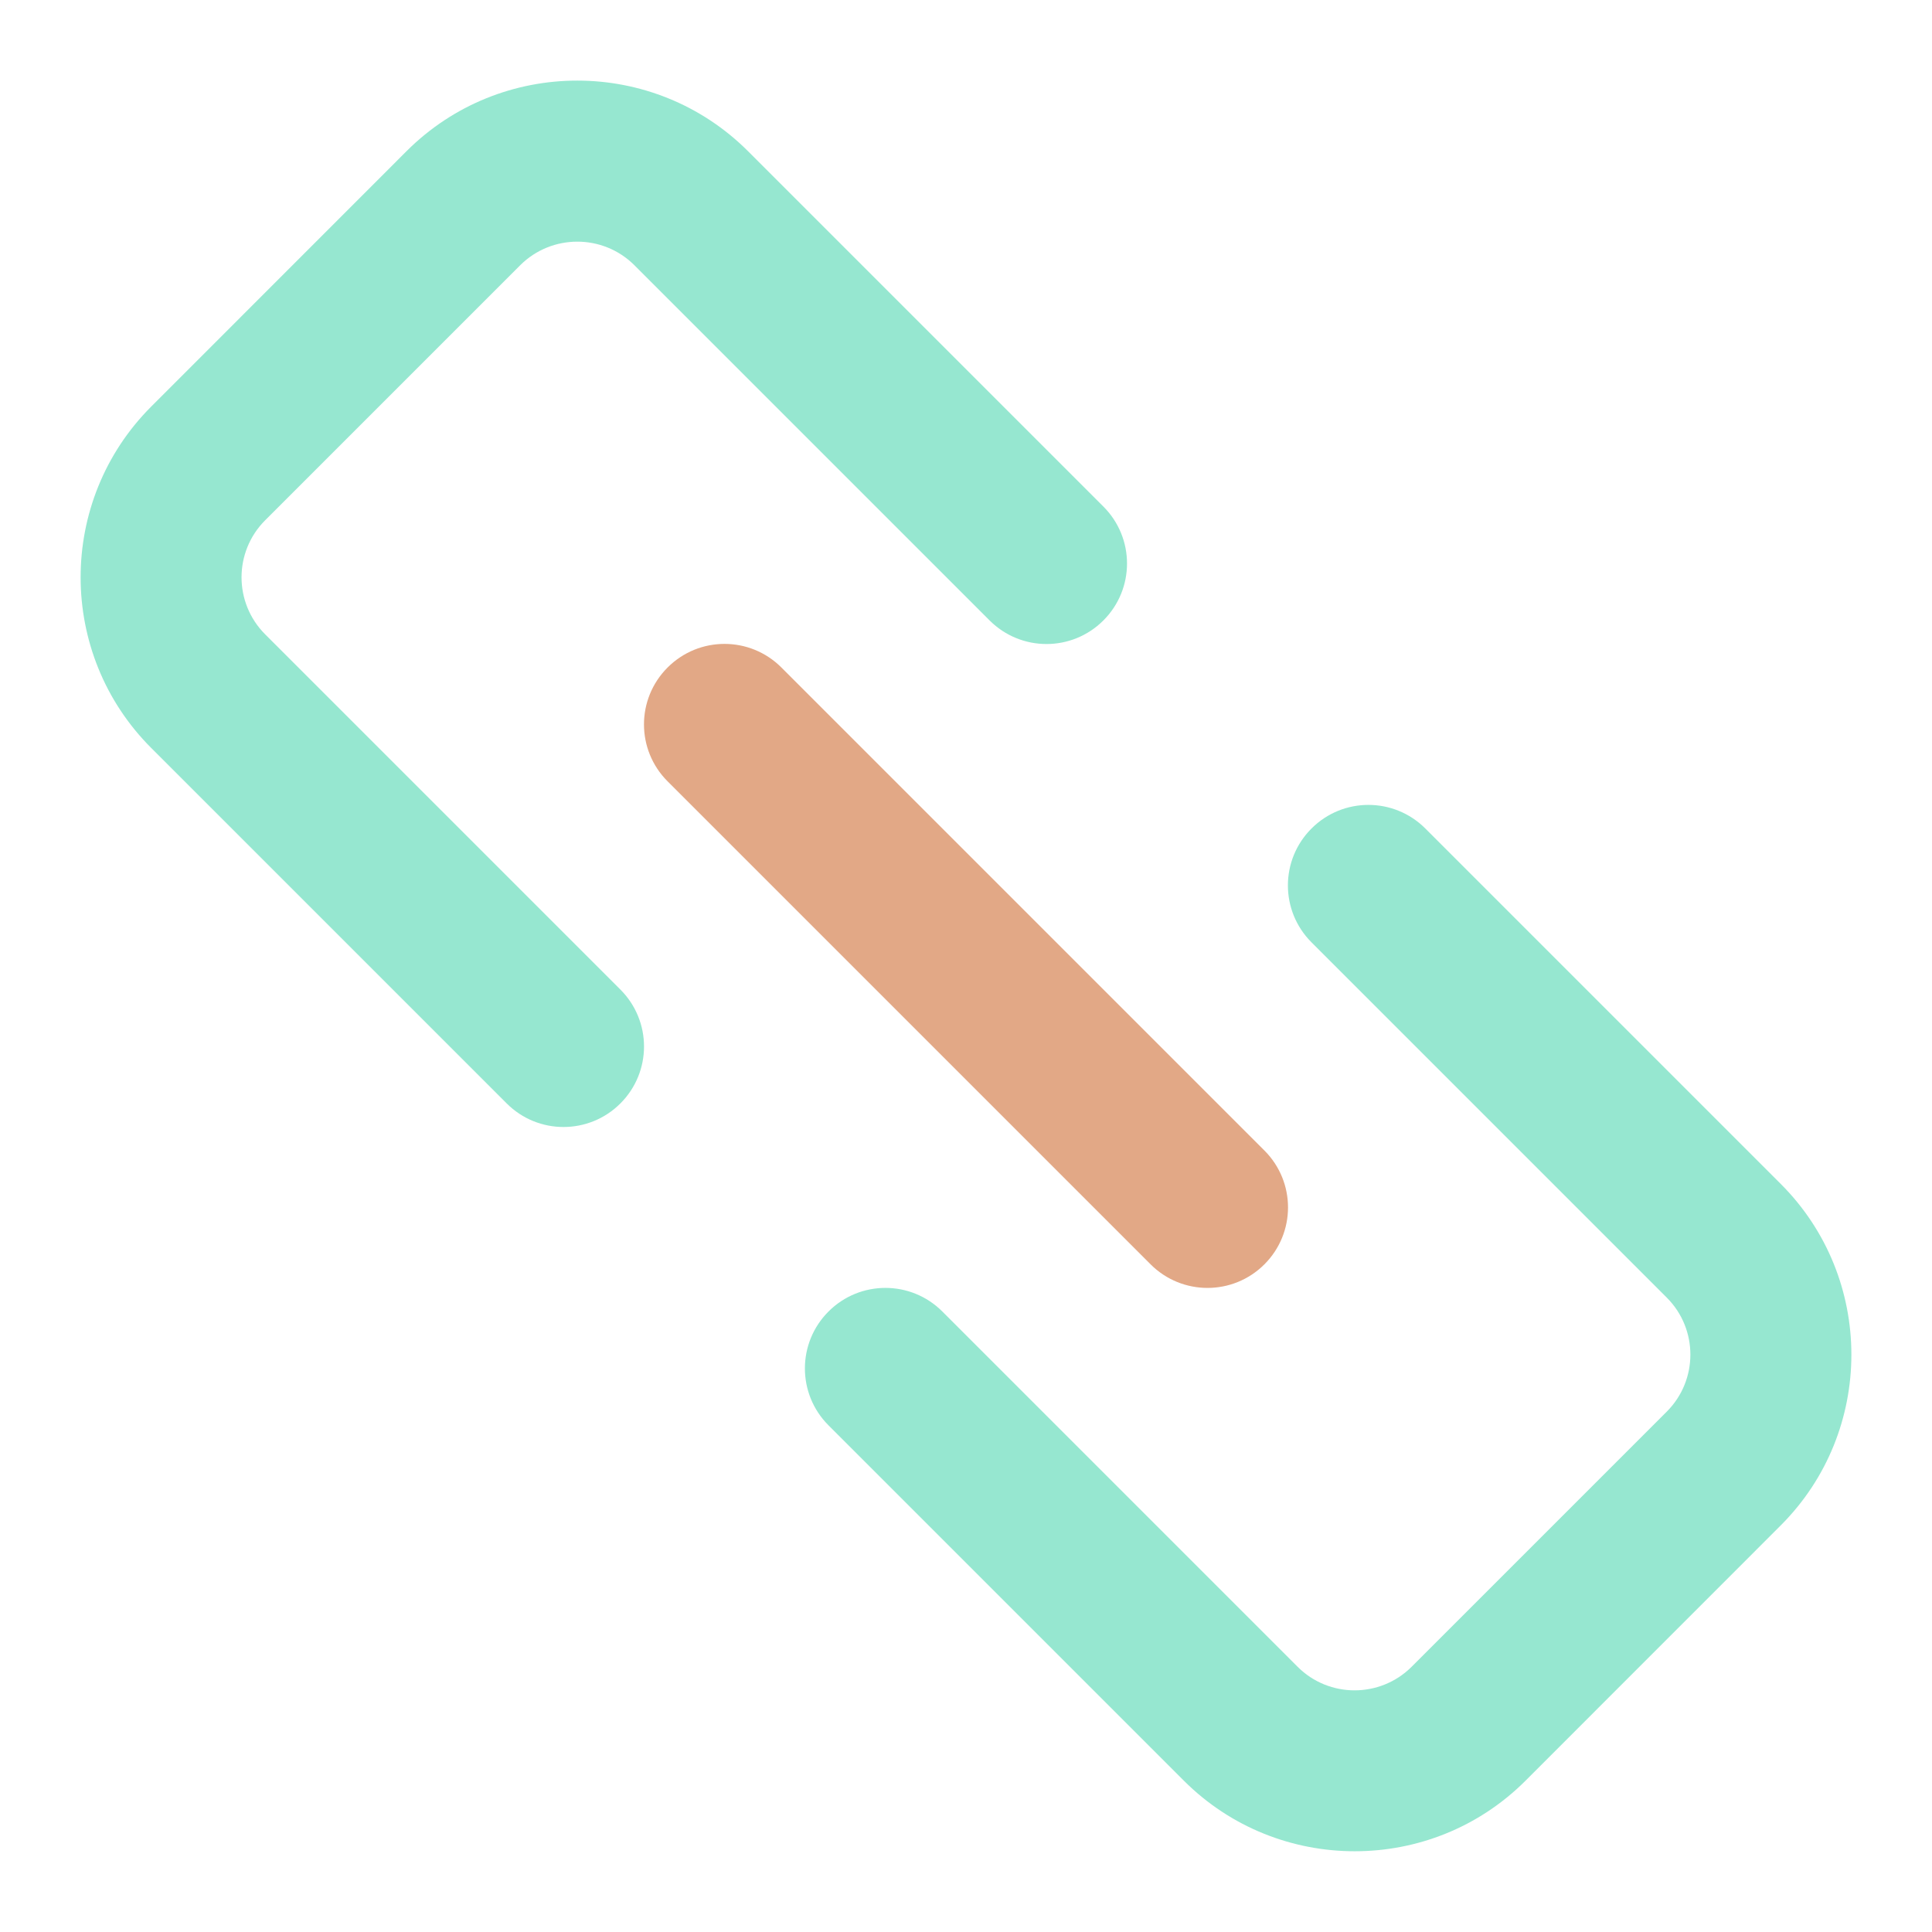 <svg width="24" height="24" viewBox="0 0 24 24" fill="none" xmlns="http://www.w3.org/2000/svg">
<path d="M7 14C7.256 14 7.512 13.902 7.707 13.707C8.098 13.316 8.098 12.684 7.707 12.293L3.293 7.879C2.903 7.488 2.903 6.855 3.293 6.464L6.464 3.293C6.854 2.906 7.487 2.904 7.879 3.293L12.293 7.707C12.684 8.098 13.316 8.098 13.707 7.707C14.098 7.316 14.098 6.684 13.707 6.293L9.293 1.879C8.124 0.71 6.222 0.708 5.051 1.877L1.879 5.05C0.709 6.22 0.709 8.123 1.879 9.292L6.294 13.707C6.489 13.902 6.744 14 7 14Z" fill="#96E7D0"/>
<path d="M16.829 22.997C17.597 22.997 18.364 22.706 18.949 22.122L22.121 18.949C23.291 17.779 23.291 15.876 22.121 14.707L17.706 10.292C17.315 9.901 16.683 9.901 16.292 10.292C15.901 10.683 15.901 11.315 16.292 11.706L20.706 16.12C21.096 16.511 21.096 17.144 20.706 17.535L17.535 20.706C17.144 21.095 16.511 21.096 16.12 20.706L11.706 16.292C11.315 15.901 10.683 15.901 10.292 16.292C9.901 16.683 9.901 17.315 10.292 17.706L14.706 22.12C15.291 22.705 16.061 22.997 16.829 22.997Z" fill="#96E7D0"/>
<path d="M15 15.999C15.256 15.999 15.512 15.901 15.707 15.706C16.098 15.315 16.098 14.683 15.707 14.292L9.707 8.292C9.316 7.901 8.684 7.901 8.293 8.292C7.902 8.683 7.902 9.315 8.293 9.706L14.293 15.706C14.488 15.901 14.744 15.999 15 15.999Z" fill="#E2A886"/>
</svg>
